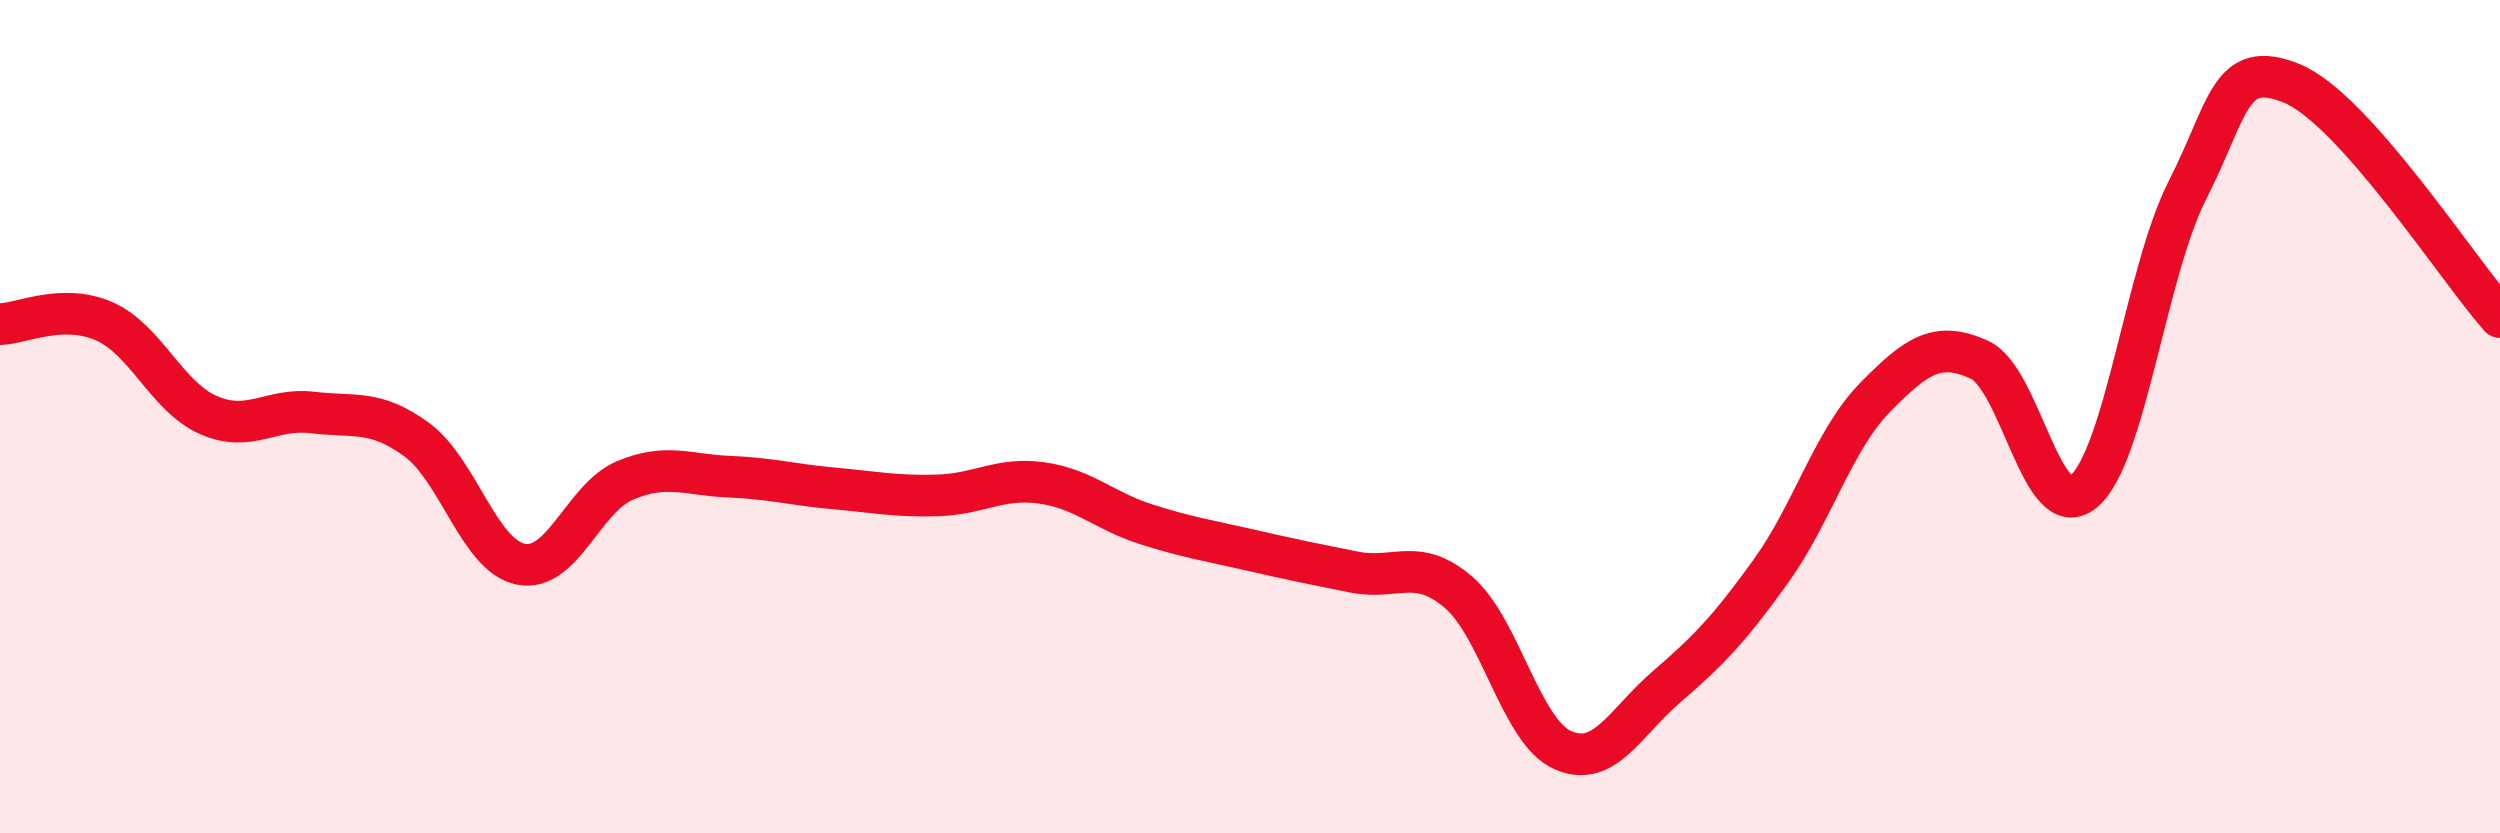 
    <svg width="60" height="20" viewBox="0 0 60 20" xmlns="http://www.w3.org/2000/svg">
      <path
        d="M 0,7.78 C 0.5,7.77 1.5,7.27 2.5,7.71 C 3.5,8.15 4,9.52 5,9.96 C 6,10.4 6.5,9.78 7.5,9.9 C 8.5,10.02 9,9.82 10,10.55 C 11,11.28 11.5,13.34 12.5,13.54 C 13.5,13.74 14,11.95 15,11.53 C 16,11.11 16.5,11.4 17.5,11.44 C 18.5,11.48 19,11.63 20,11.72 C 21,11.81 21.5,11.92 22.5,11.89 C 23.5,11.86 24,11.45 25,11.59 C 26,11.73 26.5,12.26 27.5,12.58 C 28.5,12.9 29,12.97 30,13.2 C 31,13.43 31.5,13.53 32.5,13.73 C 33.5,13.93 34,13.36 35,14.21 C 36,15.06 36.5,17.55 37.5,18 C 38.5,18.45 39,17.34 40,16.48 C 41,15.62 41.5,15.1 42.5,13.71 C 43.5,12.32 44,10.56 45,9.54 C 46,8.52 46.5,8.18 47.5,8.63 C 48.5,9.08 49,12.61 50,11.8 C 51,10.99 51.5,6.52 52.5,4.56 C 53.5,2.6 53.5,1.39 55,2 C 56.5,2.61 59,6.49 60,7.61L60 20L0 20Z"
        fill="#EB0A25"
        opacity="0.1"
        stroke-linecap="round"
        stroke-linejoin="round"
      />
      <path
        d="M 0,7.78 C 0.5,7.77 1.5,7.27 2.5,7.71 C 3.5,8.15 4,9.52 5,9.96 C 6,10.4 6.5,9.78 7.5,9.9 C 8.5,10.02 9,9.82 10,10.55 C 11,11.28 11.5,13.34 12.5,13.54 C 13.5,13.74 14,11.95 15,11.53 C 16,11.11 16.5,11.4 17.5,11.44 C 18.5,11.48 19,11.63 20,11.72 C 21,11.81 21.5,11.92 22.5,11.89 C 23.5,11.86 24,11.45 25,11.59 C 26,11.73 26.5,12.26 27.5,12.58 C 28.5,12.9 29,12.97 30,13.2 C 31,13.43 31.5,13.53 32.5,13.73 C 33.5,13.93 34,13.36 35,14.21 C 36,15.06 36.5,17.55 37.5,18 C 38.5,18.45 39,17.34 40,16.48 C 41,15.62 41.5,15.1 42.5,13.71 C 43.5,12.32 44,10.56 45,9.54 C 46,8.52 46.5,8.18 47.5,8.63 C 48.5,9.08 49,12.61 50,11.8 C 51,10.99 51.5,6.52 52.5,4.56 C 53.5,2.6 53.5,1.39 55,2 C 56.5,2.61 59,6.49 60,7.61"
        stroke="#EB0A25"
        stroke-width="1"
        fill="none"
        stroke-linecap="round"
        stroke-linejoin="round"
      />
    </svg>
  